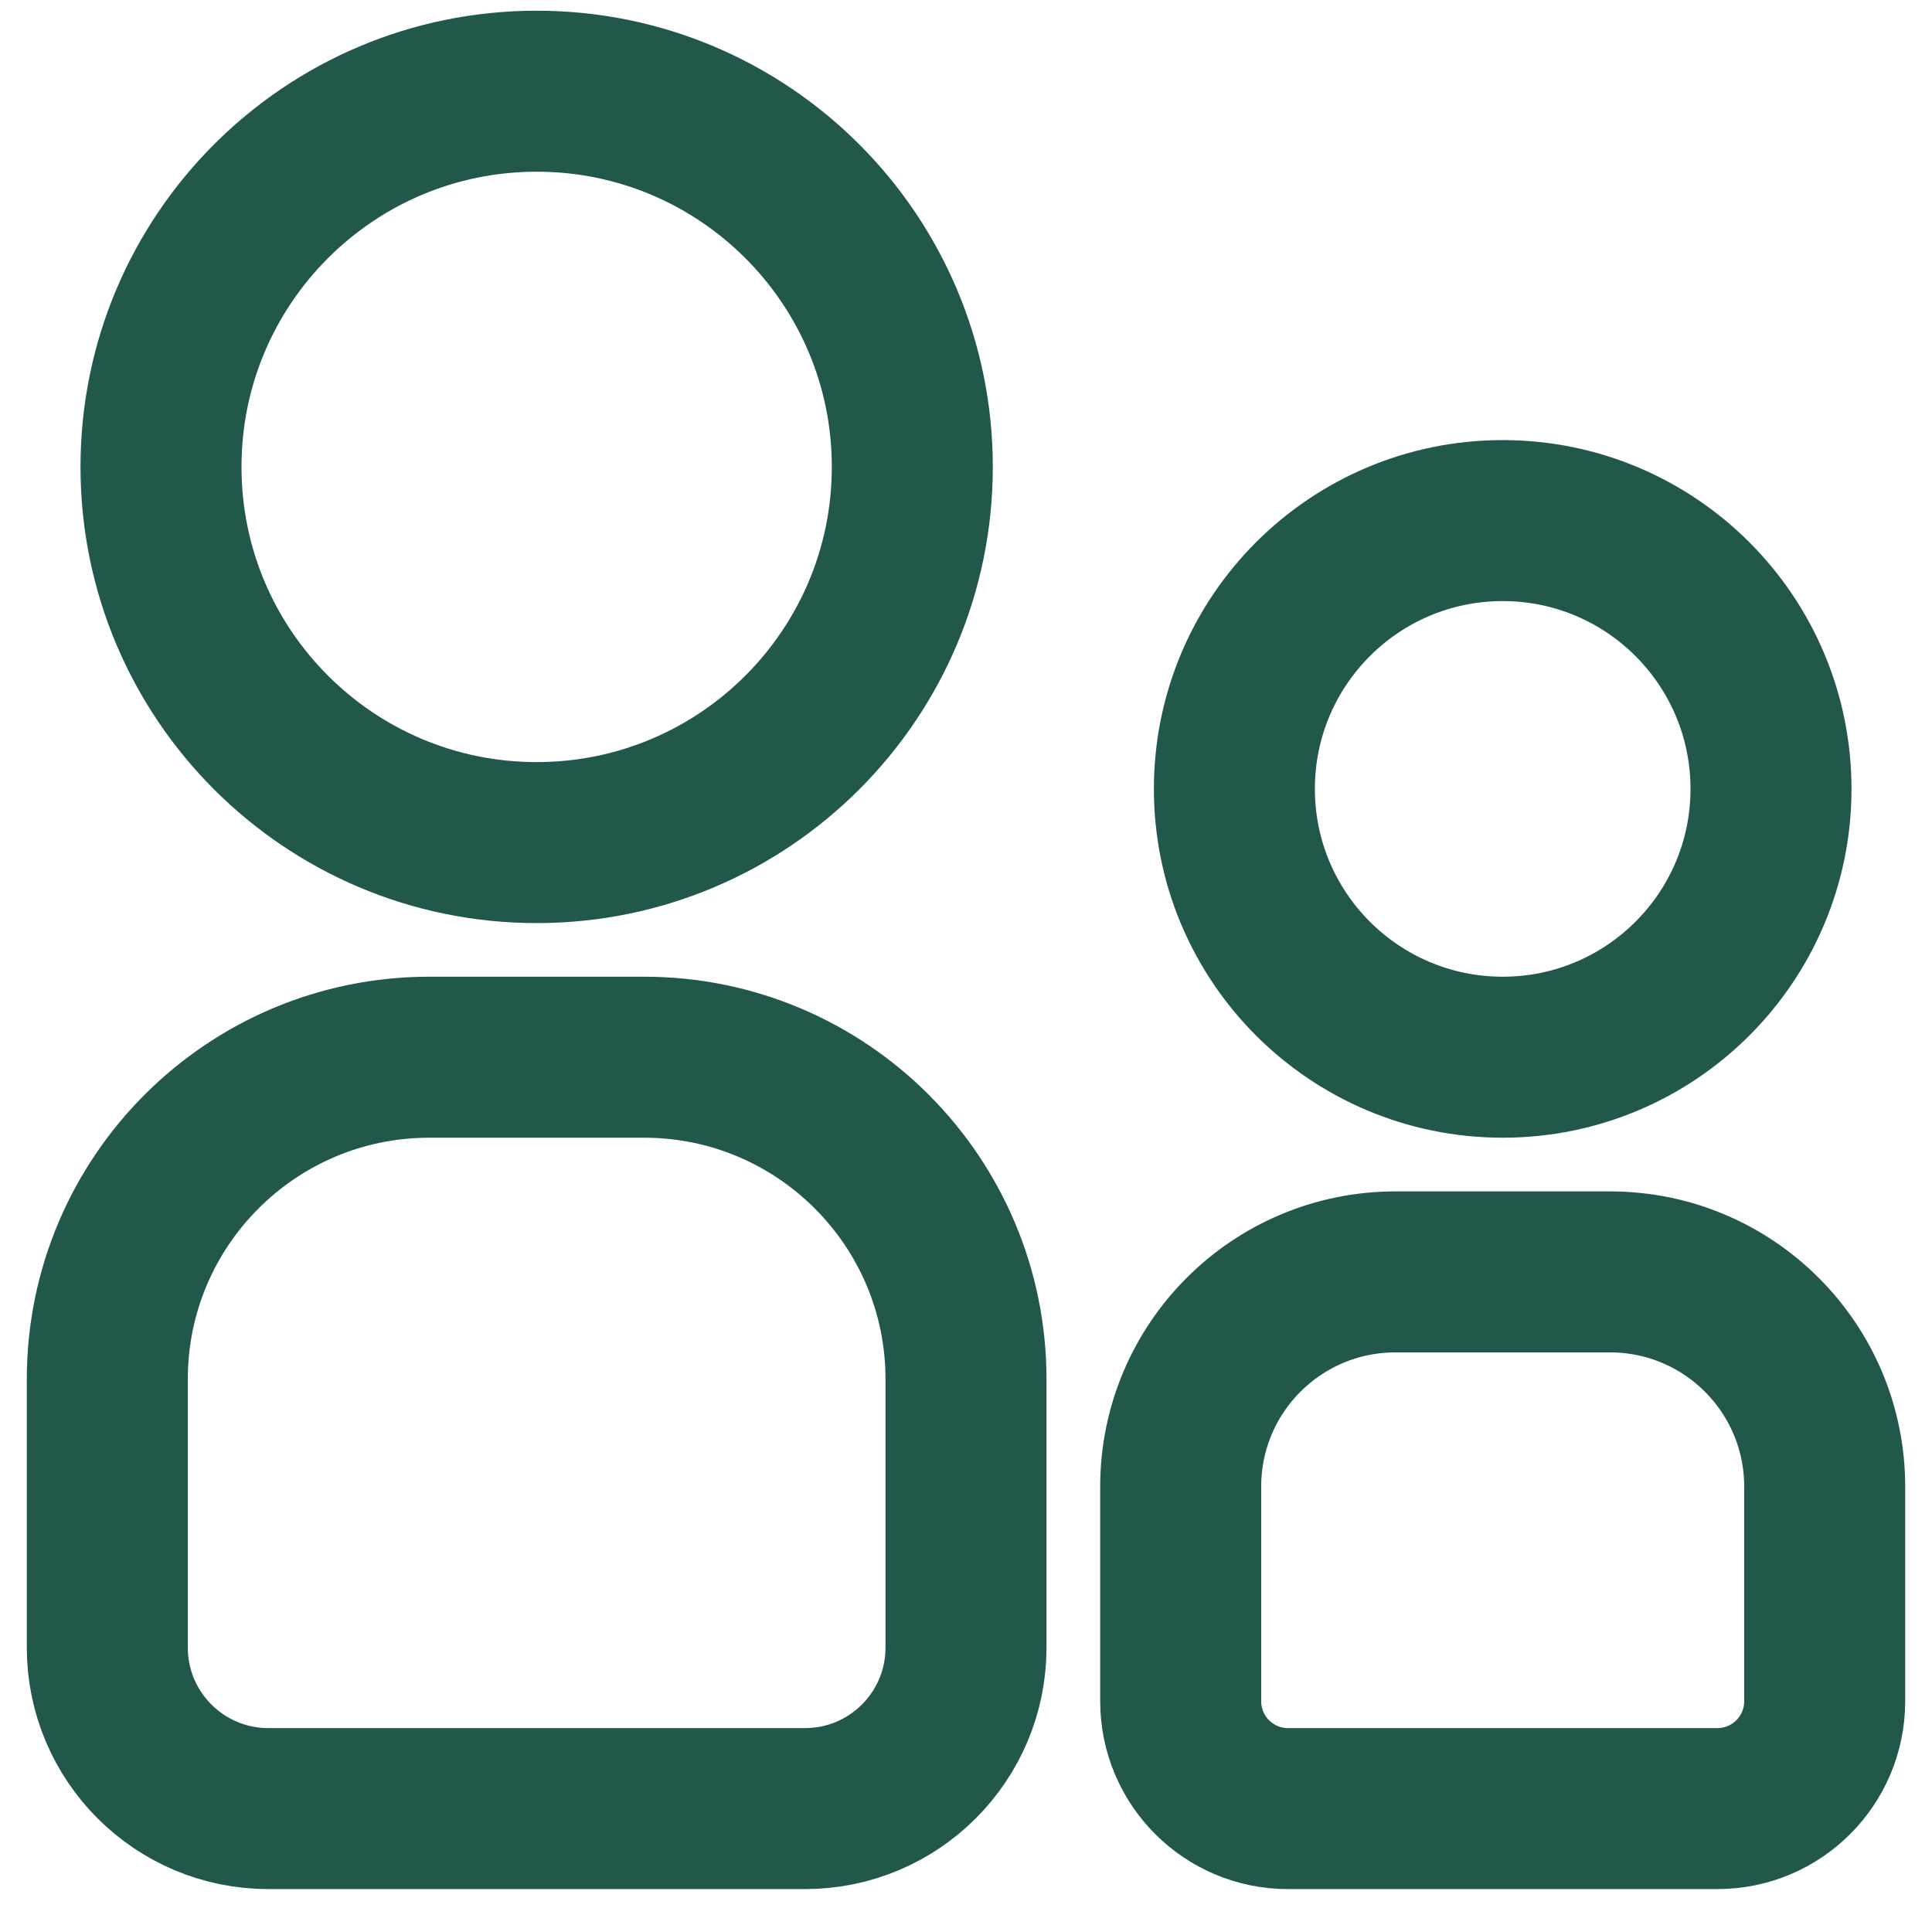<svg width="24" height="24" viewBox="0 0 24 24" fill="none" xmlns="http://www.w3.org/2000/svg">
<path d="M11.333 5.8C11.333 8.377 9.244 10.467 6.667 10.467C4.089 10.467 2 8.377 2 5.8C2 3.223 4.089 1.133 6.667 1.133C9.244 1.133 11.333 3.223 11.333 5.8Z" stroke="#22584B" stroke-width="2"/>
<path d="M22 9.8C22 11.641 20.508 13.133 18.667 13.133C16.826 13.133 15.334 11.641 15.334 9.8C15.334 7.959 16.826 6.467 18.667 6.467C20.508 6.467 22 7.959 22 9.8Z" stroke="#22584B" stroke-width="2"/>
<path d="M12 20.467V17.133C12 14.924 10.209 13.133 8 13.133L5.334 13.133C3.124 13.133 1.333 14.924 1.333 17.133L1.333 20.467C1.333 21.571 2.229 22.467 3.333 22.467H10C11.105 22.467 12 21.571 12 20.467Z" stroke="#22584B" stroke-width="2"/>
<path d="M22.667 21.133V18.467C22.667 16.994 21.473 15.8 20 15.8L17.334 15.8C15.861 15.8 14.667 16.994 14.667 18.467L14.667 21.133C14.667 21.87 15.264 22.467 16 22.467H21.334C22.07 22.467 22.667 21.87 22.667 21.133Z" stroke="#22584B" stroke-width="2"/>
</svg>
